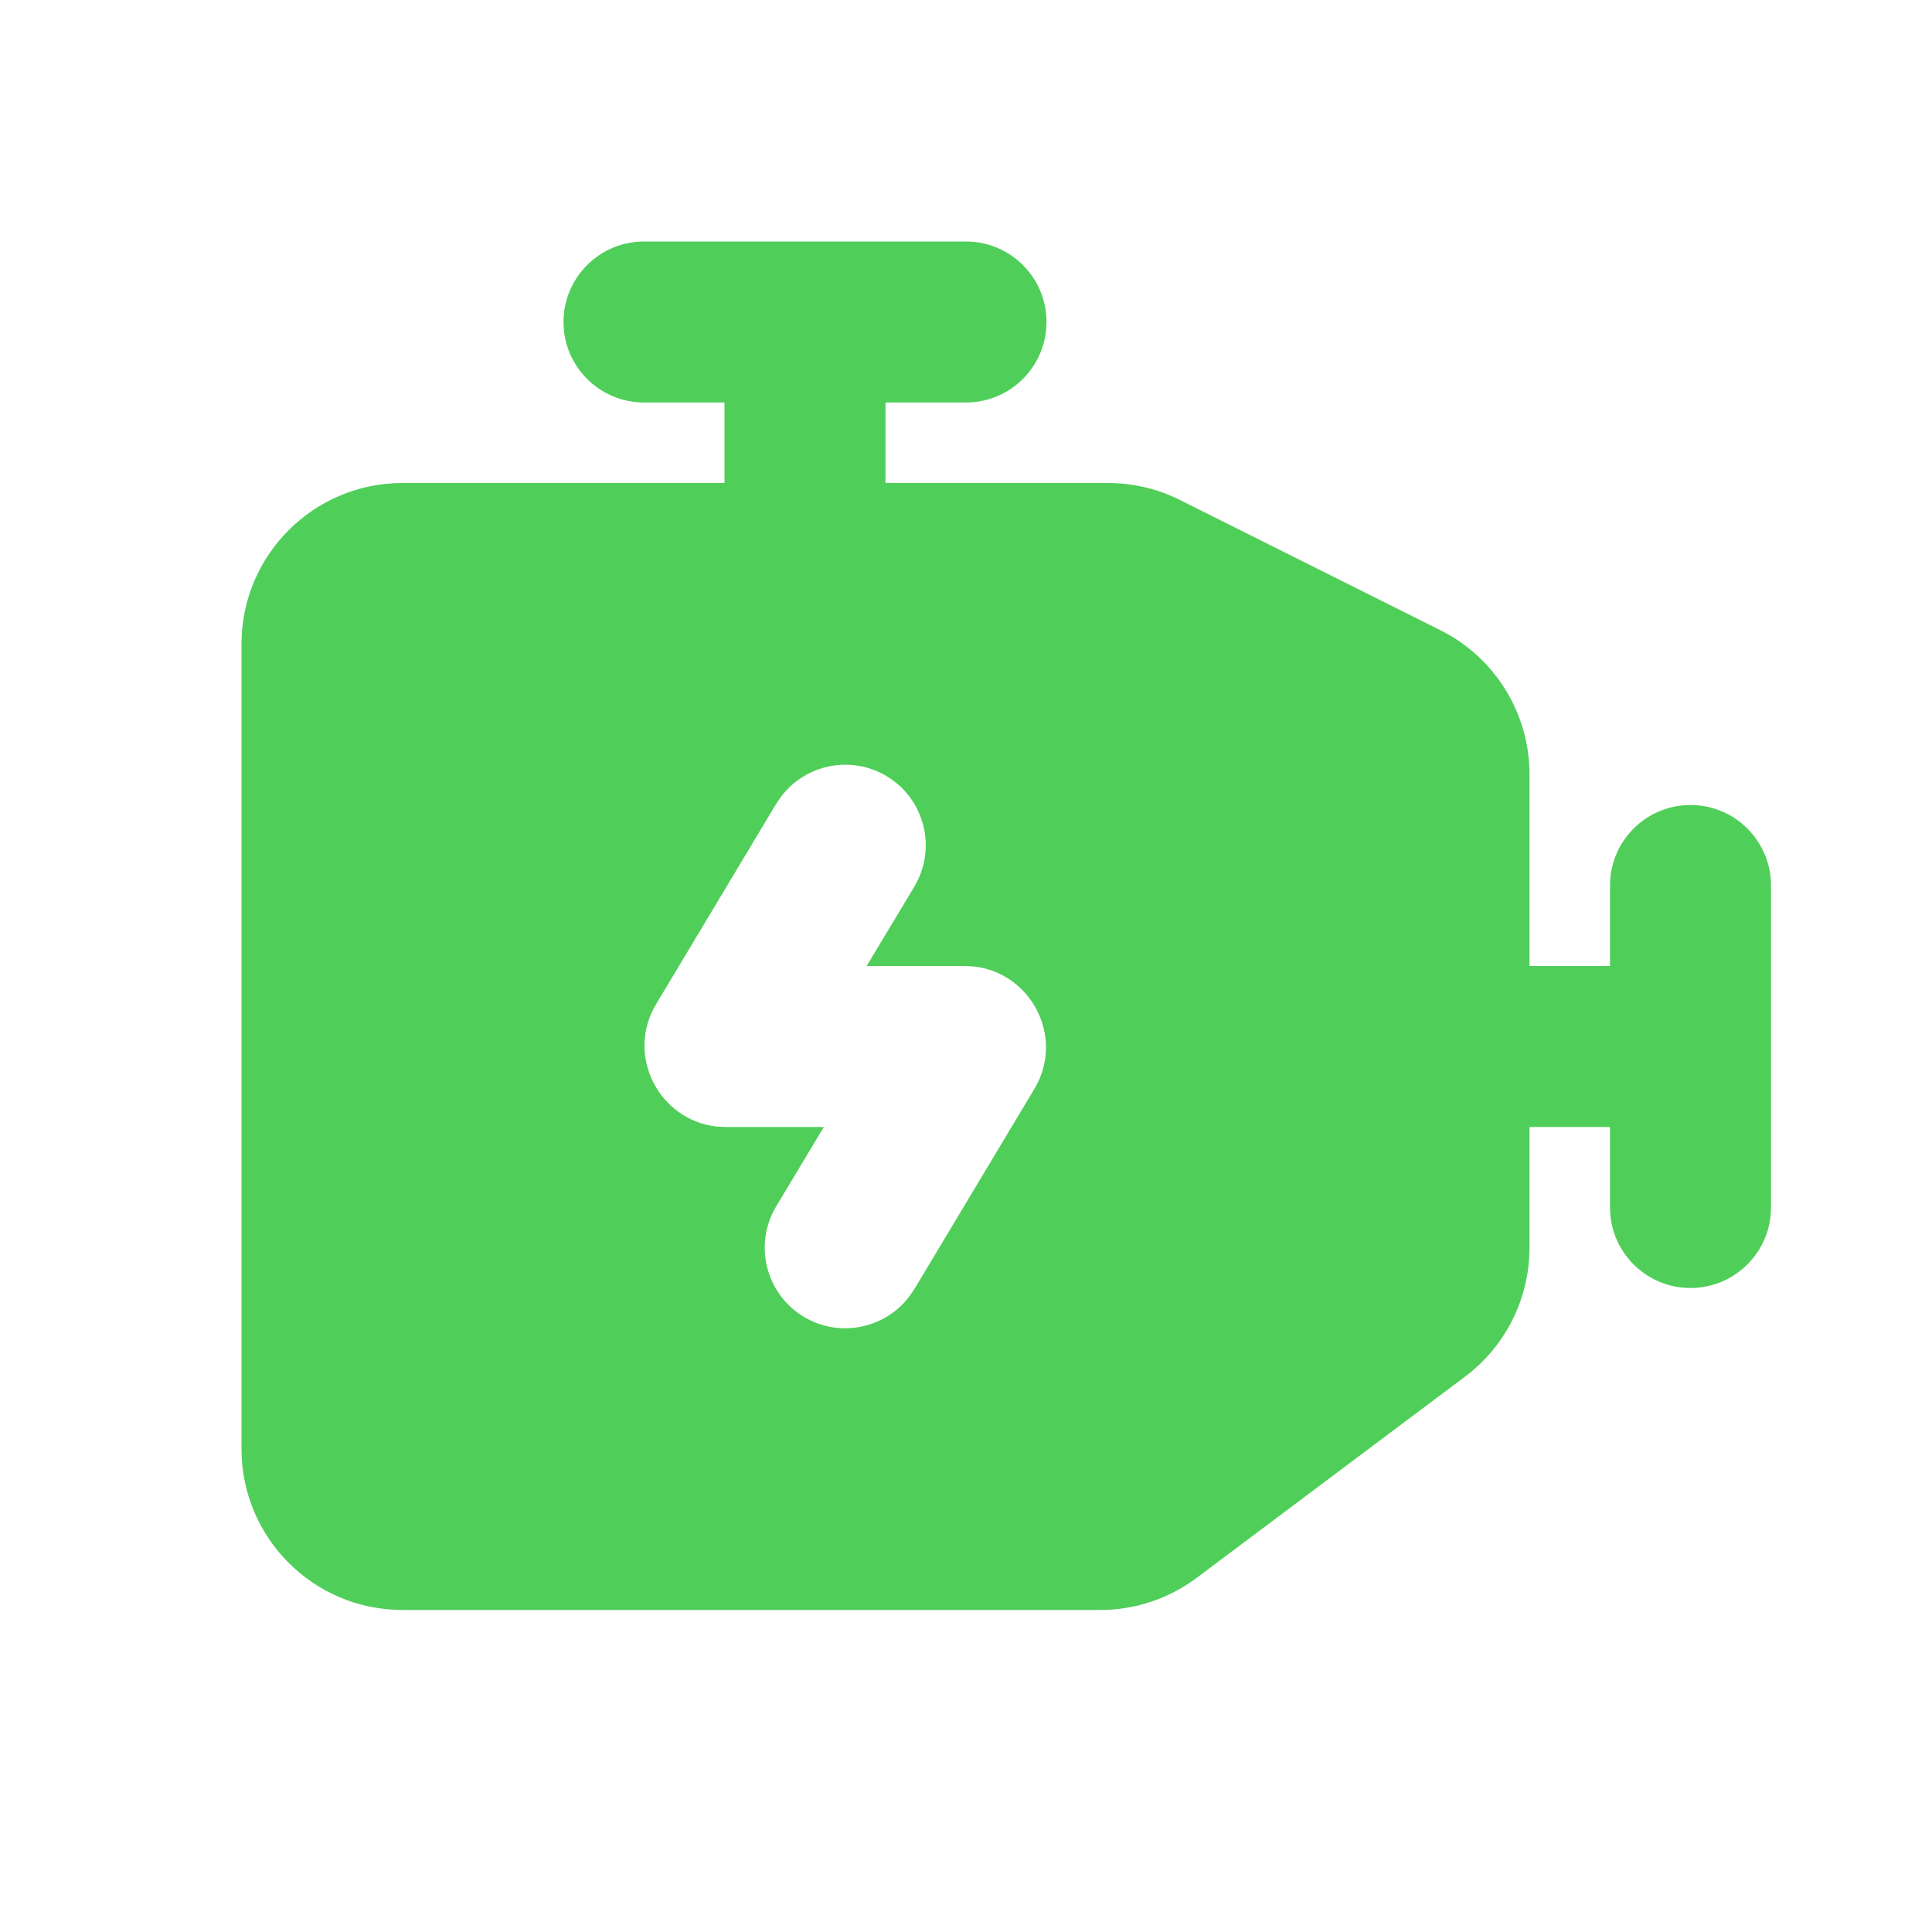 <?xml version="1.0" encoding="UTF-8"?> <svg xmlns="http://www.w3.org/2000/svg" width="21" height="21" viewBox="0 0 21 21" fill="none"> <g clip-path="url(#clip0_579_5978)"> <path fill-rule="evenodd" clip-rule="evenodd" d="M10.5 2.625C10.983 2.625 11.375 3.017 11.375 3.5C11.375 3.983 10.983 4.375 10.5 4.375H9.625V5.25H12.043C12.315 5.25 12.583 5.313 12.826 5.435L15.658 6.851C16.25 7.147 16.625 7.753 16.625 8.416V10.5H17.5V9.625C17.5 9.142 17.892 8.75 18.375 8.75C18.858 8.75 19.25 9.142 19.25 9.625V13.125C19.25 13.608 18.858 14 18.375 14C17.892 14 17.5 13.608 17.5 13.125V12.25H16.625V13.562C16.625 14.113 16.366 14.632 15.925 14.963L13.008 17.15C12.705 17.377 12.337 17.5 11.958 17.5H4.375C3.409 17.5 2.625 16.716 2.625 15.75V7C2.625 6.034 3.409 5.25 4.375 5.25H7.875V4.375H7C6.517 4.375 6.125 3.983 6.125 3.5C6.125 3.017 6.517 2.625 7 2.625H10.5ZM9.638 8.437C9.253 8.206 8.762 8.306 8.495 8.653L8.437 8.737L7.133 10.912C6.797 11.471 7.163 12.175 7.789 12.245L7.89 12.25H8.955L8.437 13.112C8.189 13.527 8.323 14.064 8.737 14.313C9.122 14.544 9.613 14.444 9.88 14.097L9.938 14.013L11.242 11.838C11.578 11.279 11.212 10.575 10.585 10.505L10.485 10.5H9.42L9.938 9.638C10.186 9.223 10.052 8.686 9.638 8.437Z" fill="#50CE5A"></path> </g> <defs> <clipPath id="clip0_579_5978"> <rect width="21" height="21" fill="white"></rect> </clipPath> </defs> </svg> 